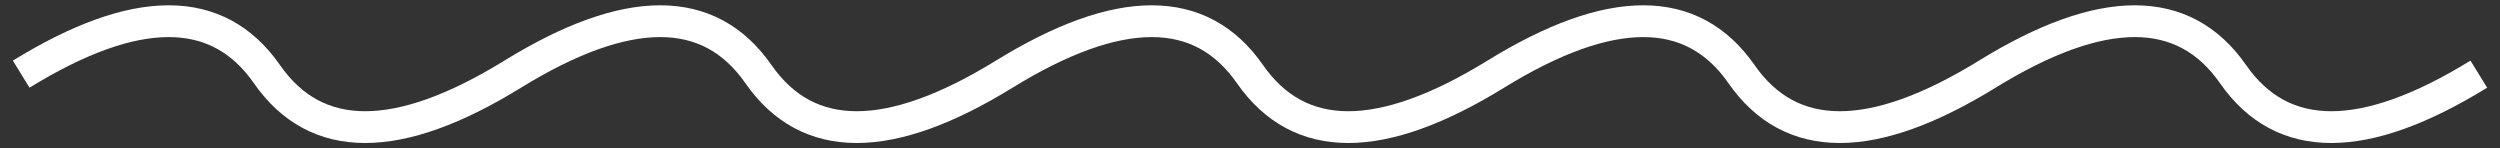 <svg width="118" height="7" viewBox="0 0 118 7" fill="none" xmlns="http://www.w3.org/2000/svg">
<rect x="0" y="0" width="118" height="7" fill="#333333" stroke="none"/>
<path d="M1 3.5C6.413 0.167 10.28 0.167 12.6 3.5C14.92 6.833 18.787 6.833 24.2 3.5C29.613 0.167 33.48 0.167 35.8 3.5C38.12 6.833 41.987 6.833 47.4 3.5C52.813 0.167 56.68 0.167 59 3.5C61.32 6.833 65.187 6.833 70.6 3.5C76.013 0.167 79.88 0.167 82.2 3.5C84.52 6.833 88.387 6.833 93.8 3.5C99.213 0.167 103.08 0.167 105.4 3.5C107.72 6.833 111.587 6.833 117 3.5" stroke="white" stroke-width="1.5"/>
</svg>
